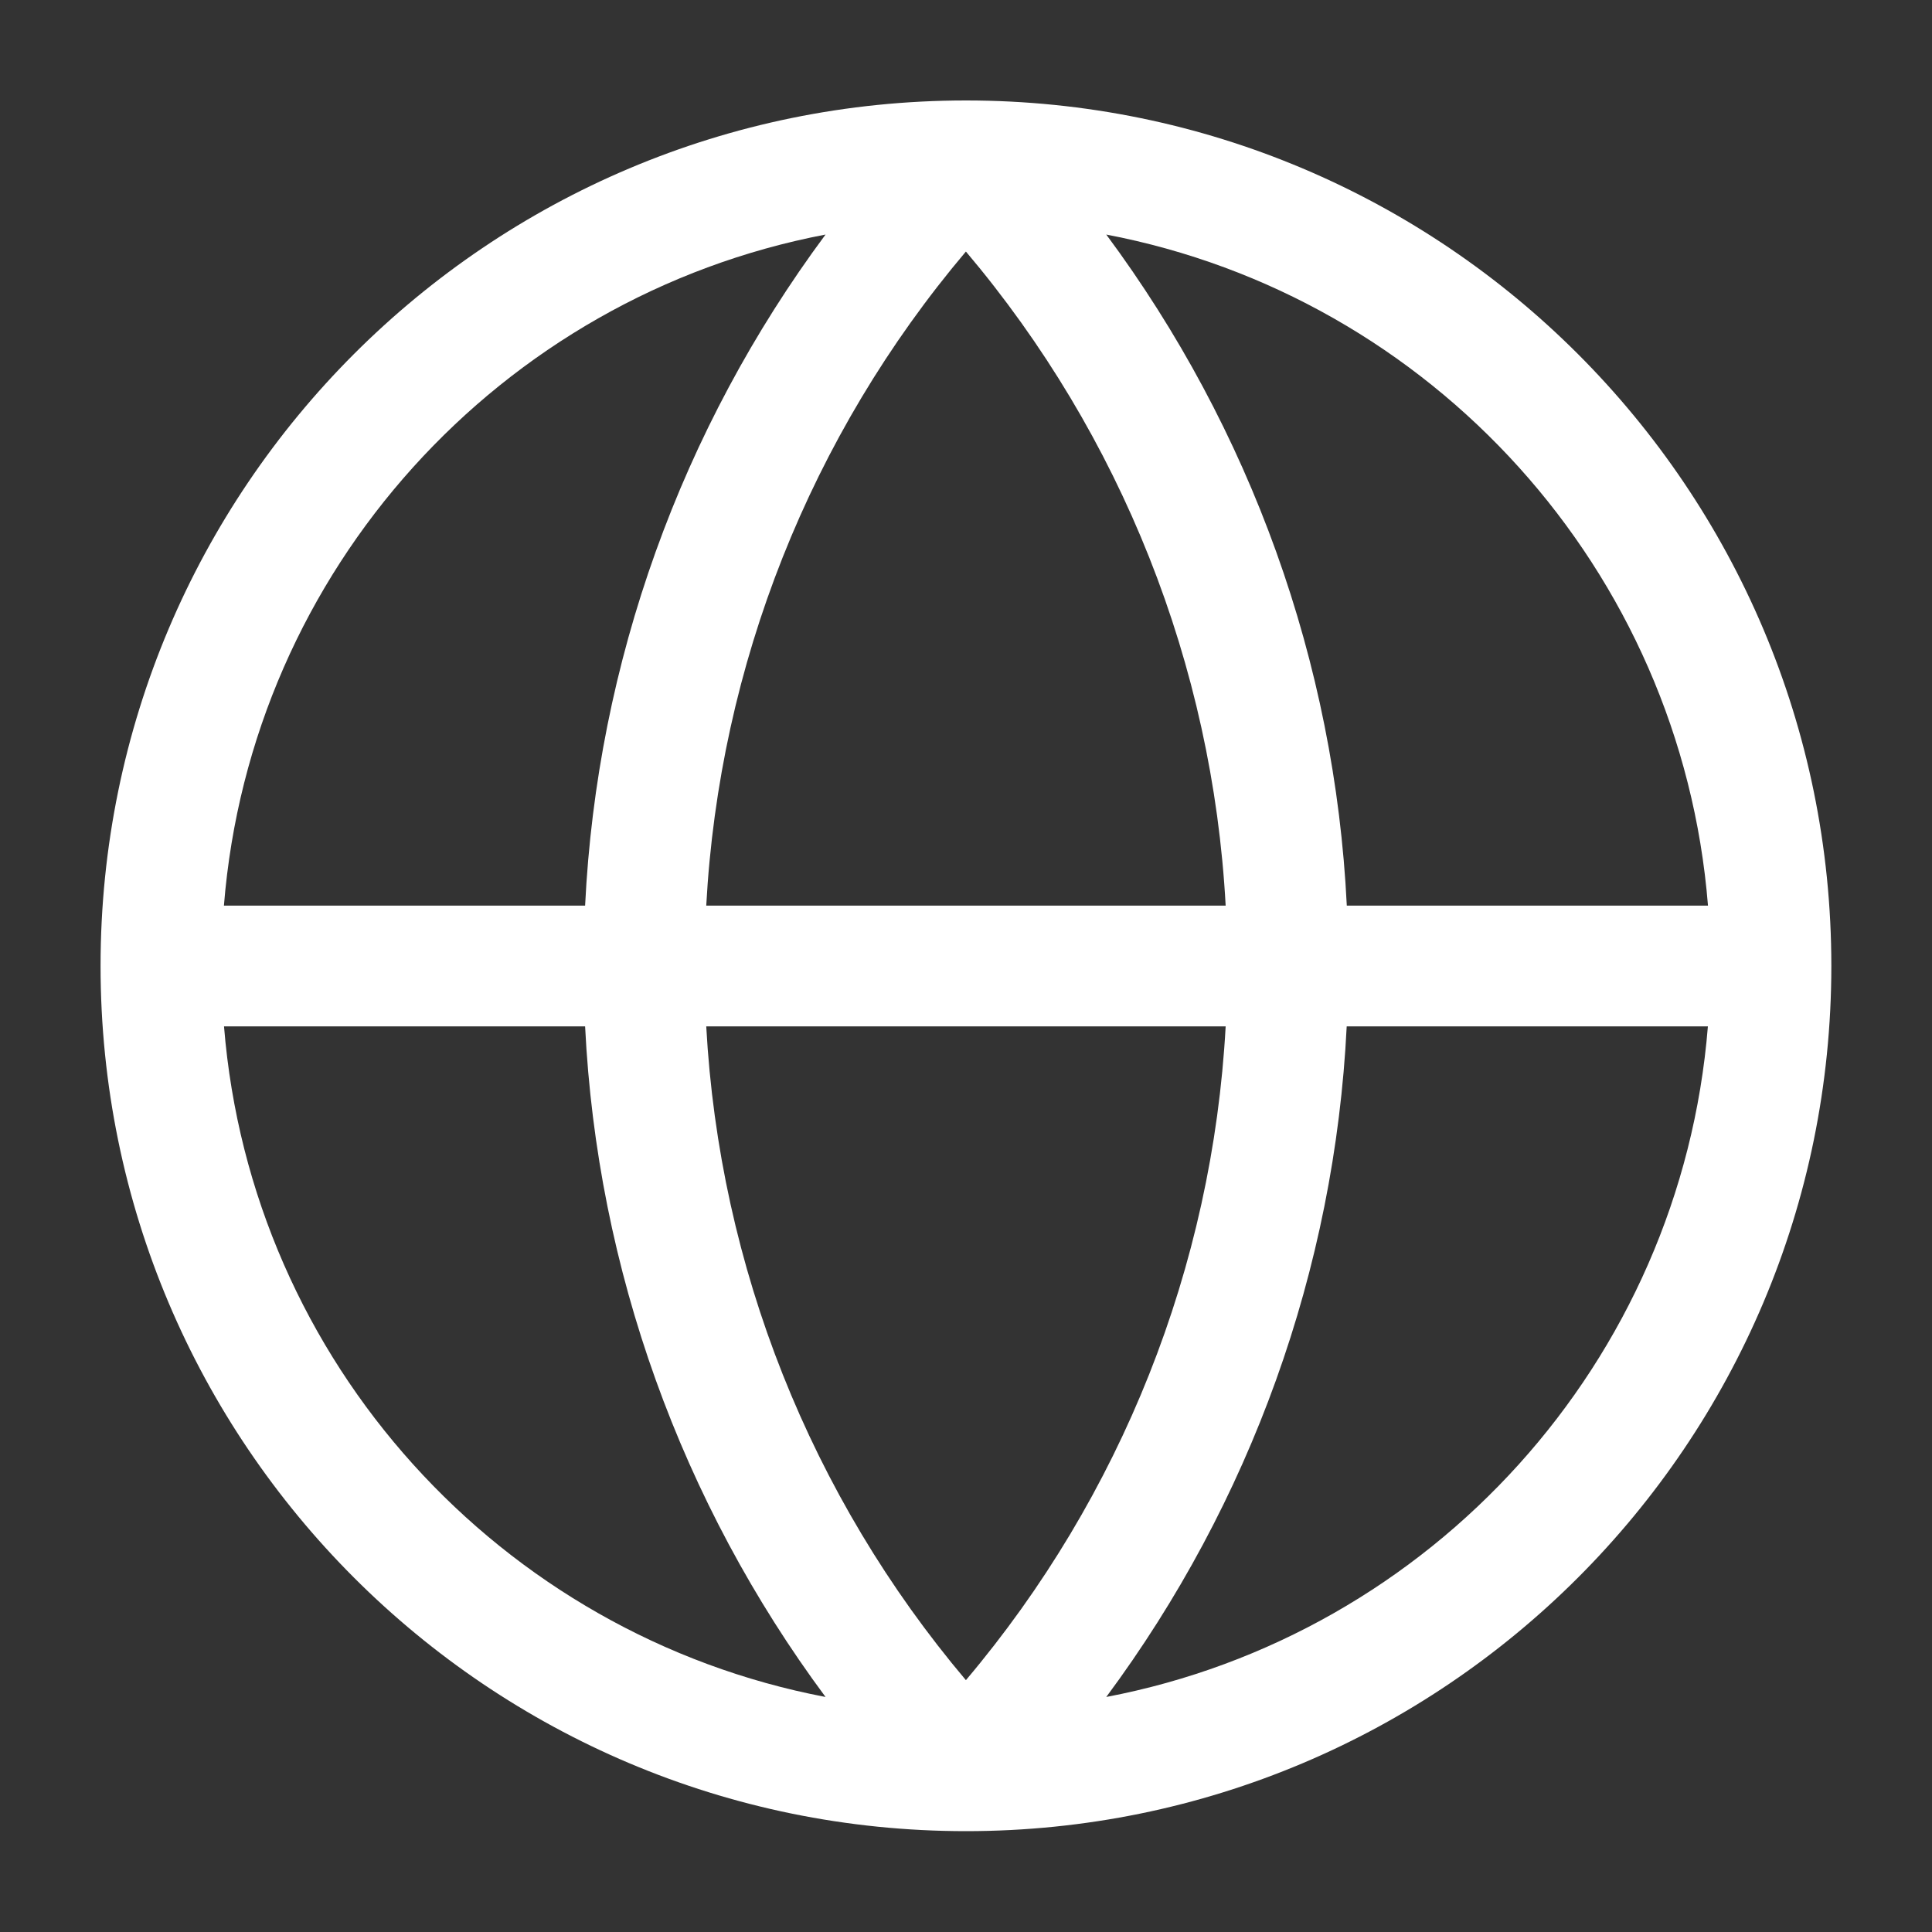 <svg width="20" height="20" viewBox="0 0 20 20" fill="none" xmlns="http://www.w3.org/2000/svg">
<rect x="0" y="0" width="20" height="20" fill="#333333" stroke="none"/>
<path d="M10 1.04C14.947 1.04 18.958 5.052 18.958 9.999C18.958 14.946 14.947 18.956 10 18.956C5.053 18.956 1.041 14.946 1.041 9.999C1.041 5.051 5.052 1.04 10 1.04ZM2.319 10.625C2.599 14.102 5.184 16.925 8.546 17.567C7.053 15.555 6.181 13.141 6.057 10.625H2.319ZM13.941 10.625C13.817 13.142 12.945 15.555 11.452 17.567C14.815 16.926 17.4 14.102 17.68 10.625H13.941ZM7.311 10.625C7.447 13.114 8.391 15.489 9.999 17.393C11.607 15.489 12.552 13.114 12.688 10.625H7.311ZM8.546 2.428C5.183 3.07 2.597 5.897 2.318 9.375H6.057C6.18 6.857 7.052 4.441 8.546 2.428ZM9.999 2.604C8.39 4.507 7.446 6.885 7.311 9.375H12.688C12.553 6.885 11.608 4.507 9.999 2.604ZM11.452 2.428C12.946 4.441 13.819 6.857 13.942 9.375H17.681C17.402 5.896 14.816 3.069 11.452 2.428Z" fill="white"/>
</svg>
